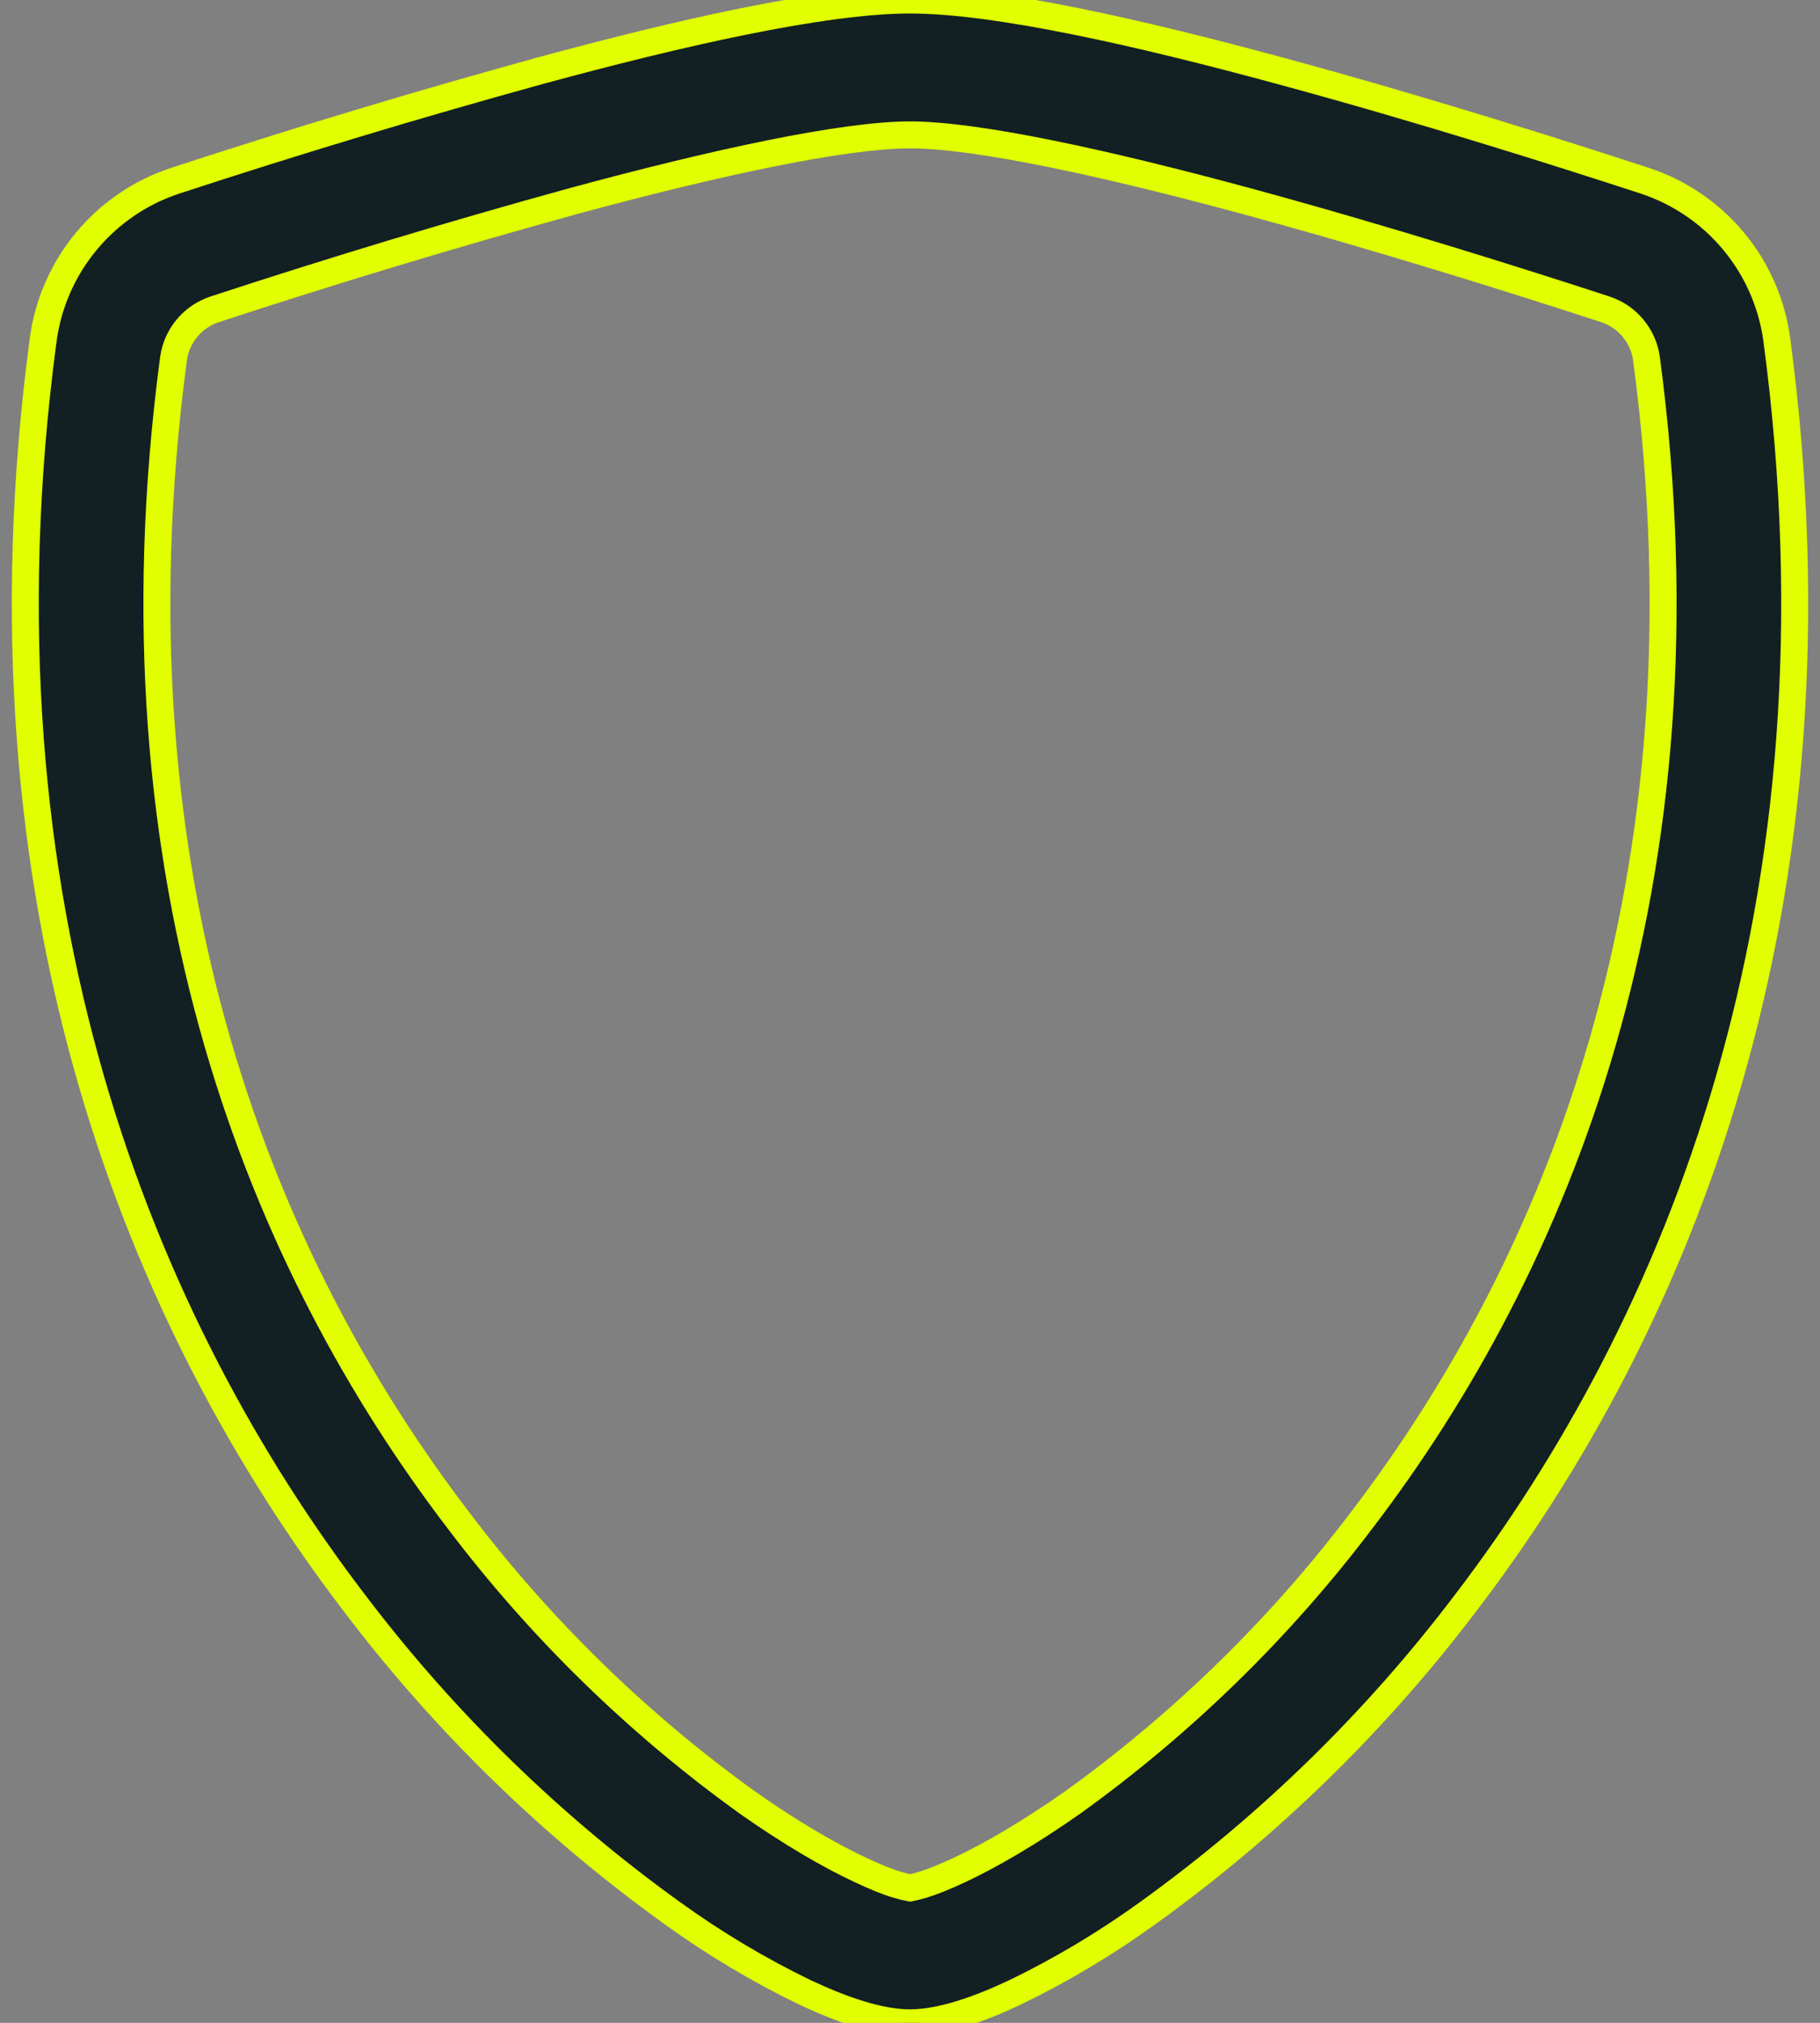 <svg xmlns="http://www.w3.org/2000/svg" fill="none" viewBox="0 0 54 60" height="60" width="54">
<rect x="0" y="0" width="54" height="60" fill="#808080" stroke="none"/>
<path stroke-width="0.8" stroke="#E1FF01" fill="#122023" d="M17.017 5.963C13.446 6.946 9.899 8.017 6.379 9.172C6.057 9.276 5.771 9.468 5.554 9.727C5.336 9.986 5.196 10.3 5.149 10.635C3.071 26.224 7.871 37.597 13.598 45.09C16.021 48.295 18.912 51.118 22.174 53.464C23.471 54.379 24.619 55.039 25.523 55.462C25.973 55.675 26.339 55.822 26.621 55.905C26.746 55.943 26.872 55.974 27 55.999C27.127 55.974 27.252 55.943 27.375 55.905C27.66 55.82 28.027 55.672 28.477 55.462C29.378 55.039 30.529 54.375 31.826 53.464C35.088 51.118 37.979 48.295 40.403 45.09C46.129 37.601 50.929 26.224 48.851 10.635C48.804 10.3 48.664 9.986 48.446 9.727C48.229 9.468 47.943 9.276 47.621 9.172C45.18 8.374 41.059 7.072 36.983 5.966C32.82 4.838 28.991 4.001 27 4.001C25.012 4.001 21.18 4.834 17.017 5.963ZM16.02 2.1C20.089 0.994 24.413 0 27 0C29.587 0 33.911 0.994 37.98 2.1C42.142 3.225 46.339 4.556 48.806 5.362C49.838 5.703 50.753 6.328 51.445 7.165C52.138 8.002 52.58 9.018 52.721 10.095C54.956 26.884 49.77 39.326 43.477 47.557C40.808 51.078 37.627 54.178 34.039 56.756C32.8 57.65 31.485 58.435 30.109 59.1C29.059 59.595 27.93 60 27 60C26.07 60 24.945 59.595 23.891 59.1C22.515 58.435 21.201 57.65 19.961 56.756C16.373 54.178 13.192 51.078 10.523 47.557C4.23 39.326 -0.956 26.884 1.279 10.095C1.42 9.018 1.862 8.002 2.555 7.165C3.247 6.328 4.162 5.703 5.194 5.362C8.776 4.189 12.386 3.101 16.02 2.1Z"></path>
</svg>
